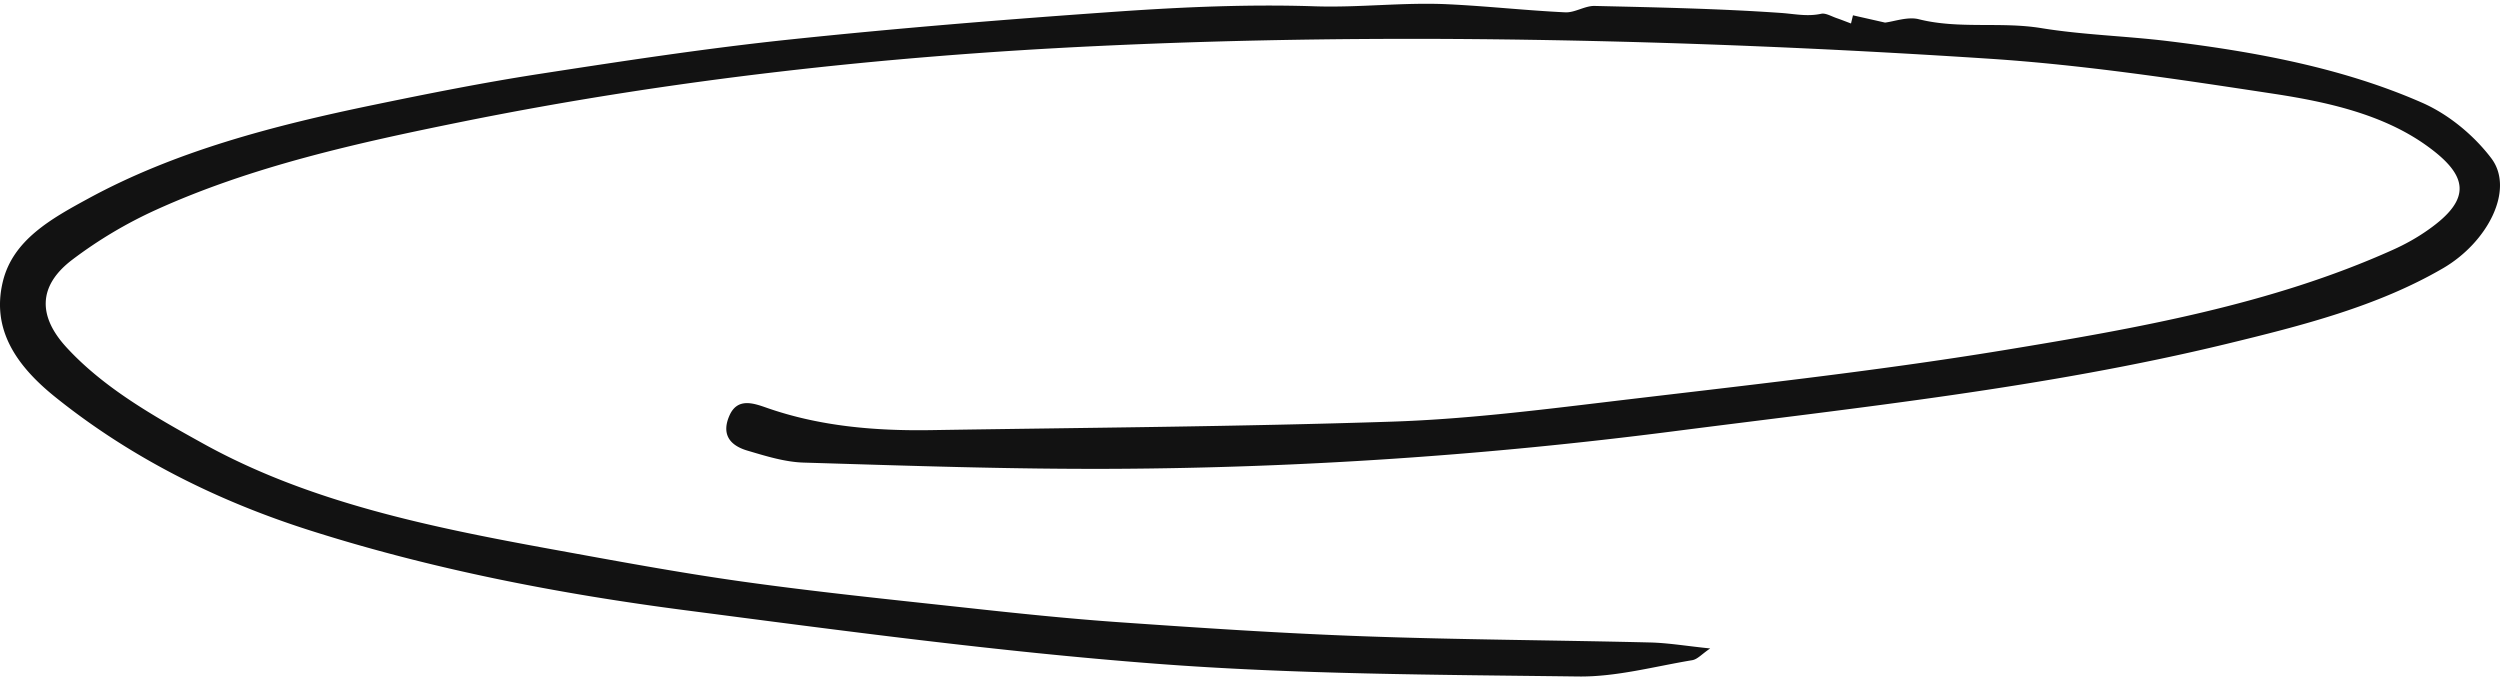 <svg xmlns="http://www.w3.org/2000/svg" width="550" height="149" viewBox="0 0 550 149" fill="none"><path d="M376.212 142.682c-1.805 1.208-2.748 2.364-3.93 2.561-8.324 1.379-16.711 3.69-25.051 3.585-31.058-.394-62.228-.46-93.094-2.824-34.572-2.639-68.953-7.275-103.287-11.74-28.198-3.664-55.965-9.075-82.693-17.585-21.04-6.698-39.877-16.377-55.997-29.326C3.66 80.524-1.963 72.5.641 61.89c2.22-9.049 10.48-13.698 18.724-18.176C38.49 33.286 60.09 27.652 82.105 23.095c12.061-2.496 24.172-4.912 36.393-6.803 18.293-2.824 36.618-5.634 55.055-7.578 24.172-2.548 48.44-4.504 72.724-6.198 14.251-.985 28.645-1.603 42.912-1.13 9.89.328 19.619-.92 29.413-.446 8.595.407 17.158 1.365 25.753 1.773 2.109.105 4.33-1.458 6.471-1.406 13.66.316 27.351.591 40.963 1.537 3.004.21 5.815.854 8.883.184.959-.21 2.269.578 3.387.958 1.07.368 2.109.788 3.163 1.182.144-.604.288-1.195.432-1.799 2.188.5 4.361.985 7.061 1.602 1.965-.236 5.001-1.352 7.397-.748 8.851 2.232 17.99.499 26.936 1.957 9.171 1.497 18.629 1.733 27.895 2.863 19.395 2.364 38.519 5.922 55.885 13.54 6.055 2.652 11.567 7.367 15.241 12.213 5.225 6.882-.767 18.504-10.624 24.23-14.458 8.405-31.058 12.62-47.689 16.652-39.813 9.64-80.872 13.974-121.74 19.227-40.675 5.227-81.591 8.024-122.714 8.234-22.814.118-45.644-.683-68.458-1.366-4.17-.118-8.372-1.445-12.382-2.626-4.441-1.3-5.607-4.059-3.978-7.736 1.758-3.979 5.304-2.705 8.196-1.694 11.599 4.058 23.757 5.109 36.17 4.912 33.774-.539 67.564-.762 101.306-1.865 15.785-.512 31.553-2.443 47.21-4.32 29.173-3.494 58.473-6.646 87.375-11.387 29.412-4.833 58.92-10.046 85.68-22.09 2.732-1.22 5.352-2.691 7.717-4.36 9.761-6.828 8.931-11.99-.336-18.608-9.569-6.842-21.743-9.574-33.789-11.4-20.674-3.138-41.475-6.316-62.388-7.682-33.886-2.22-67.915-3.664-101.897-4.176-31.265-.473-62.627-.106-93.845 1.365-47.289 2.22-94.212 7.38-140.303 16.692-23.182 4.689-46.236 9.823-67.293 19.384a96.8 96.8 0 0 0-18.42 10.98c-7.605 5.79-7.461 12.515-1.199 19.304 8.18 8.878 19.076 15.064 30.116 21.17 23.197 12.831 49.702 18.294 76.446 23.167 13.996 2.547 27.991 5.161 42.114 7.144 16.12 2.259 32.352 3.926 48.568 5.686 11.423 1.248 22.862 2.456 34.333 3.257 17.861 1.248 35.739 2.443 53.632 3.086 21.009.762 42.05.854 63.075 1.366 4.01.092 8.004.775 13.26 1.313z" fill="#121212"/></svg>